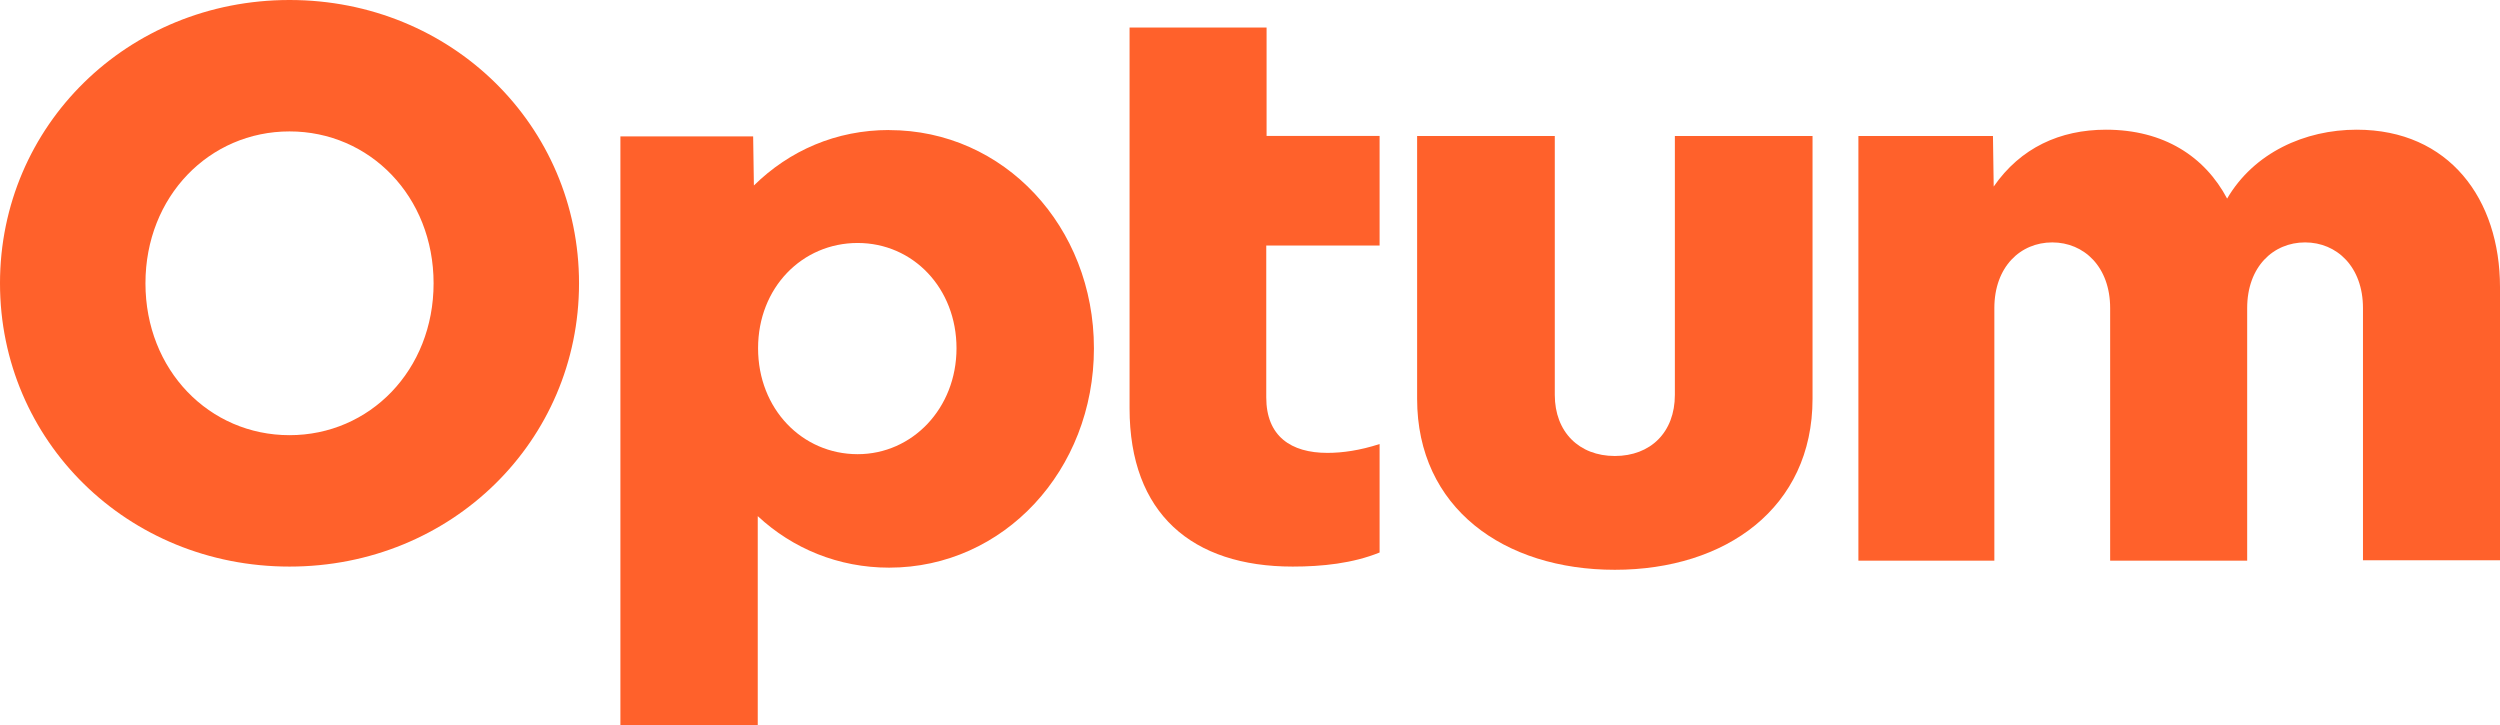 <svg xmlns="http://www.w3.org/2000/svg" width="131" height="38" viewBox="0 0 131 38" fill="none"><path d="M97.38 7.126H104.431L104.47 9.775C105.877 7.74 107.95 6.796 110.353 6.796C113.387 6.796 115.533 8.204 116.701 10.406C118.108 8.002 120.773 6.796 123.49 6.796C128.339 6.796 131 10.44 131 15.051V29.359H123.82V16.145C123.82 13.982 122.451 12.702 120.786 12.702C119.121 12.702 117.752 13.977 117.752 16.145V29.38H110.572V16.145C110.572 13.982 109.203 12.702 107.538 12.702C105.873 12.702 104.504 13.977 104.504 16.145V29.38H97.38V7.126Z" fill="#FF612B"></path><path d="M94.977 20.897C94.977 26.616 90.423 29.857 84.617 29.857C78.81 29.857 74.257 26.62 74.257 20.897V7.126H81.471V20.691C81.471 22.636 82.746 23.894 84.617 23.894C86.488 23.894 87.763 22.653 87.763 20.691V7.126H94.977V20.897Z" fill="#FF612B"></path><path d="M72.291 7.122H66.369V1.442H59.189V21.395C59.189 26.912 62.464 29.689 67.738 29.689C69.274 29.689 70.884 29.522 72.291 28.951V23.267C71.257 23.602 70.347 23.731 69.553 23.731C67.648 23.731 66.352 22.859 66.352 20.824V12.866H72.291V7.122Z" fill="#FF612B"></path><path d="M46.589 6.813C43.813 6.813 41.371 7.886 39.504 9.719L39.465 7.148H32.509V38H39.706V27.045C41.538 28.749 43.941 29.745 46.589 29.745C52.602 29.745 57.322 24.637 57.322 18.253C57.322 11.87 52.606 6.817 46.589 6.817V6.813ZM44.941 23.799C42.036 23.799 39.723 21.43 39.723 18.249C39.723 15.068 42.036 12.732 44.941 12.732C47.847 12.732 50.121 15.102 50.121 18.249C50.121 21.395 47.808 23.799 44.941 23.799Z" fill="#FF612B"></path><path d="M15.171 0C6.678 0 0 6.589 0 14.845C0 23.1 6.678 29.689 15.171 29.689C23.664 29.689 30.341 23.1 30.341 14.845C30.341 6.589 23.664 0 15.171 0ZM15.171 22.803C10.969 22.803 7.622 19.399 7.622 14.845C7.622 10.29 10.969 6.886 15.171 6.886C19.372 6.886 22.72 10.29 22.72 14.845C22.72 19.399 19.372 22.803 15.171 22.803Z" fill="#FF612B"></path></svg>